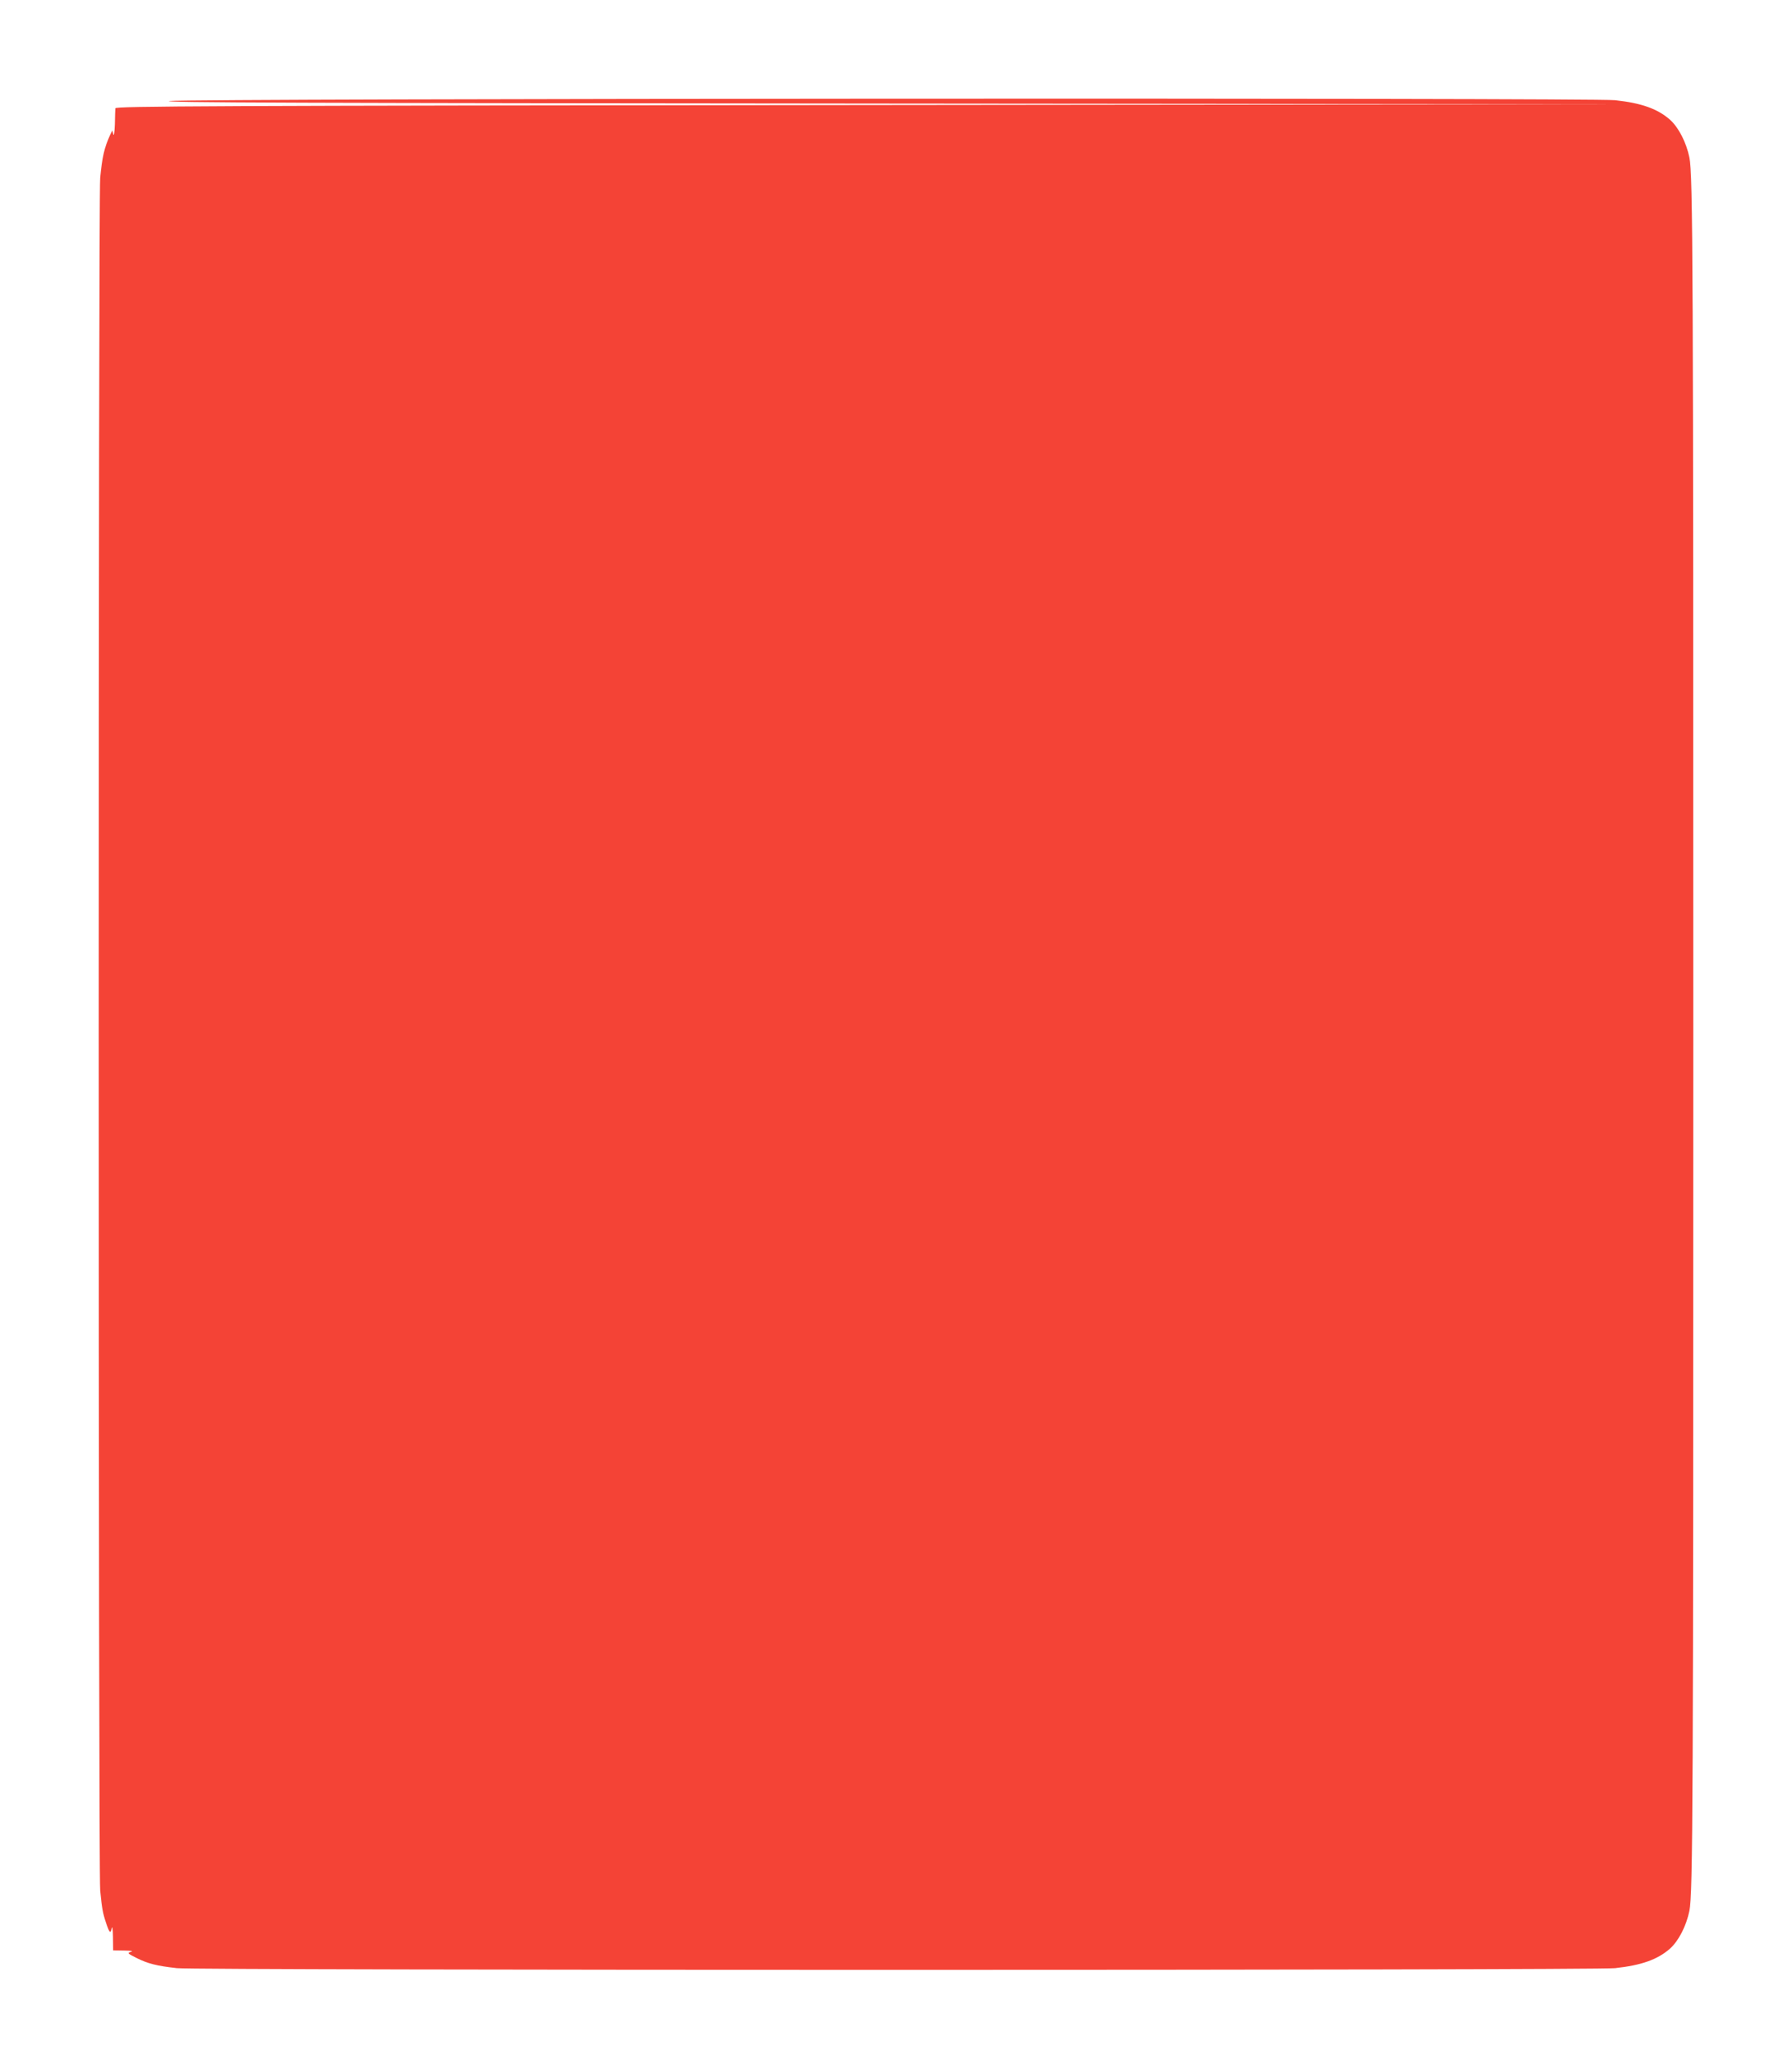 <?xml version="1.0" standalone="no"?>
<!DOCTYPE svg PUBLIC "-//W3C//DTD SVG 20010904//EN"
 "http://www.w3.org/TR/2001/REC-SVG-20010904/DTD/svg10.dtd">
<svg version="1.0" xmlns="http://www.w3.org/2000/svg"
 width="1109pt" height="1280pt" viewBox="0 0 1109 1280"
 preserveAspectRatio="xMidYMid meet">
<g transform="translate(0,1280) scale(0.1,-0.1)"
fill="#f44336" stroke="none">
<path d="M1050 12175 c-84 -10 815 -13 4455 -16 l4560 -4 -4675 -5 c-4146 -4
-4675 -7 -4676 -20 -1 -8 -2 -53 -3 -100 -2 -50 -6 -75 -10 -61 l-6 24 -14
-29 c-36 -80 -48 -133 -61 -264 -12 -127 -12 -10473 0 -10600 11 -110 16 -139
36 -199 21 -63 28 -70 35 -36 4 19 7 0 8 -52 l1 -83 68 -1 c45 -1 59 -3 42 -8
-23 -7 -21 -10 35 -38 70 -35 125 -49 250 -63 124 -14 8776 -14 8900 0 164 18
262 53 339 120 54 48 102 141 121 235 22 109 24 635 24 5425 0 4790 -2 5316
-24 5425 -19 94 -67 187 -121 235 -77 67 -175 102 -339 120 -141 15 -8809 11
-8945 -5z"/>
</g>
</svg>
